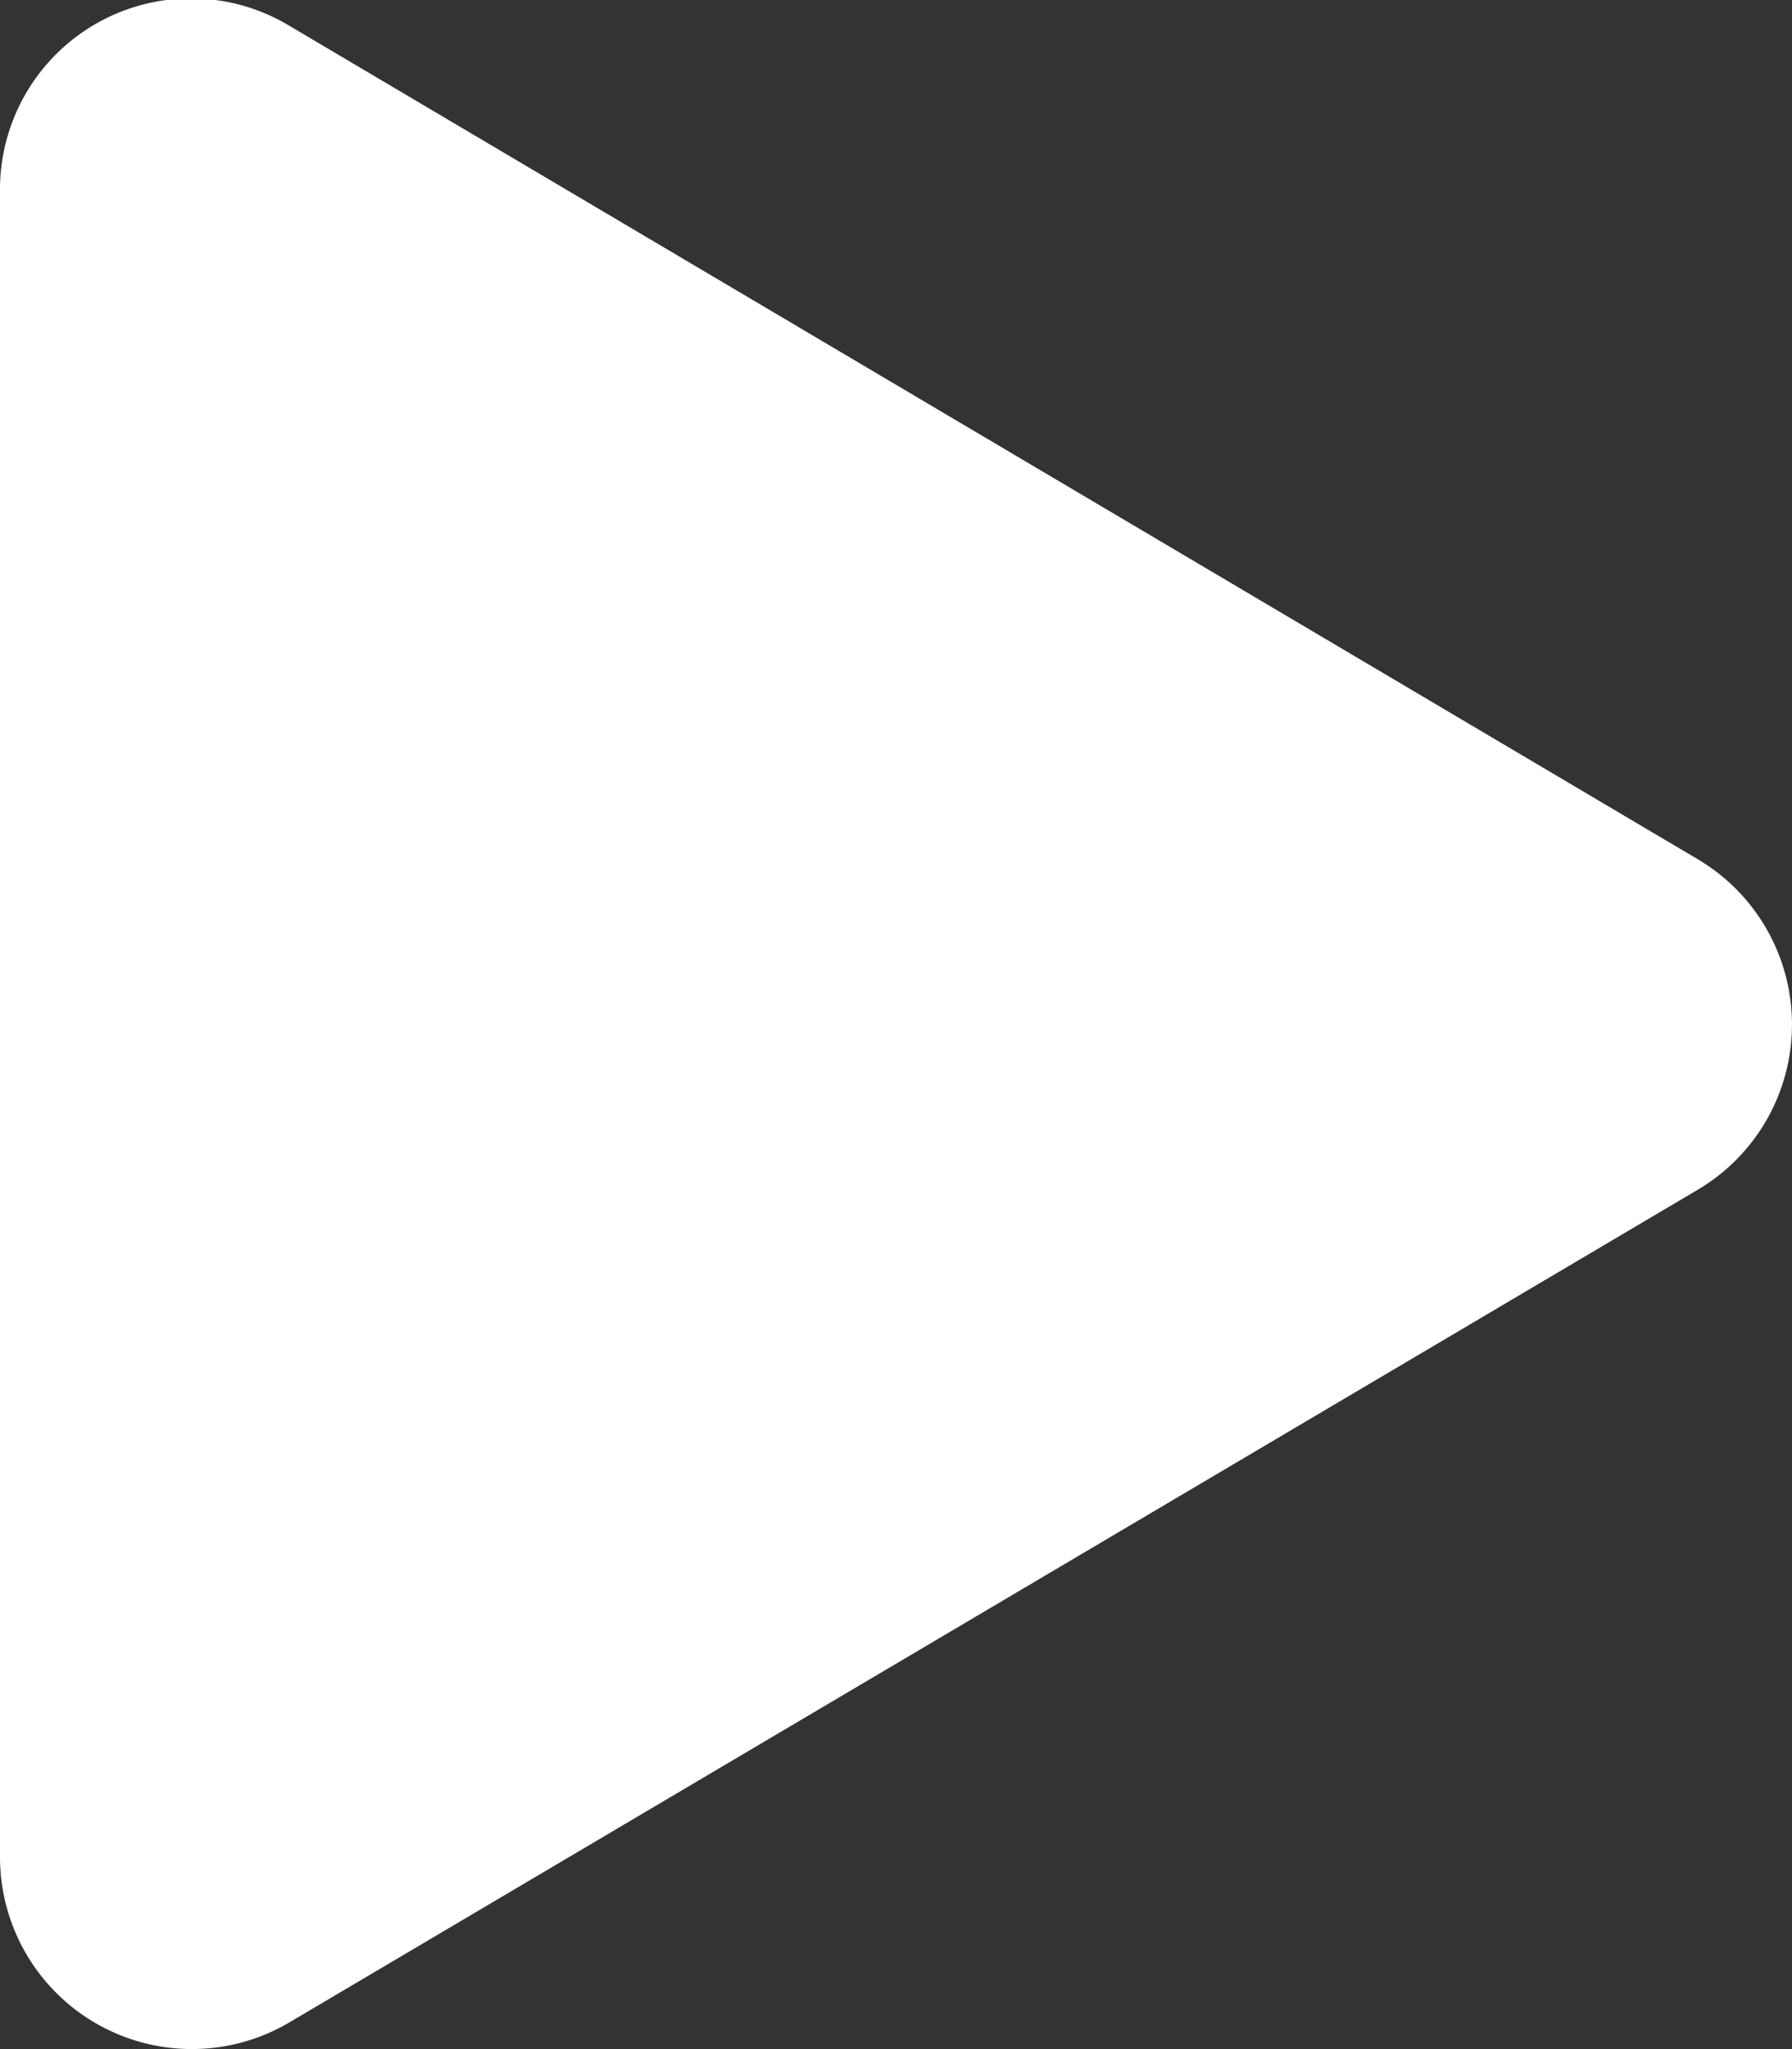 <svg xmlns="http://www.w3.org/2000/svg" width="13.692" height="15.649" viewBox="0 0 13.692 15.649"><rect x="0" y="0" width="13.692" height="15.649" fill="#333333" stroke="none"/><defs><style>.a{fill:#fff;}</style></defs><path class="a" d="M12.971,6.563,2.213.2A1.459,1.459,0,0,0,0,1.465V14.183a1.466,1.466,0,0,0,2.213,1.262L12.971,9.088a1.466,1.466,0,0,0,0-2.525Z" transform="translate(0 -0.002)"/></svg>